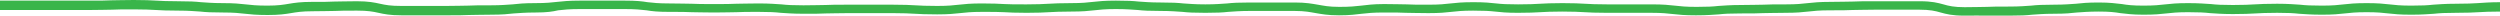 <?xml version="1.0" encoding="utf-8"?>
<!-- Generator: Adobe Illustrator 26.3.1, SVG Export Plug-In . SVG Version: 6.00 Build 0)  -->
<svg version="1.1" id="レイヤー_1" xmlns="http://www.w3.org/2000/svg" xmlns:xlink="http://www.w3.org/1999/xlink" x="0px"
	 y="0px" width="800px" height="5px" viewBox="0 0 800 5" style="enable-background:new 0 0 800 5;" xml:space="preserve">
<style type="text/css">
	.st0{fill:#39B54A;}
</style>
<path class="st0" d="M628.5,5c-3.8,0-5.7-0.5-7.5-1c-1.7-0.5-3.4-0.9-6.8-0.9c-3.6,0-5.4,0-7.2,0c-1.8,0-3.6,0-7.1,0
	c-3.5,0-5.3,0.1-7.1,0.1c-1.8,0.1-3.6,0.1-7.2,0.1c-3.5,0-5.2,0.2-7,0.4c-1.8,0.2-3.7,0.4-7.3,0.4c-3.5,0-5.4,0.1-7.1,0.1
	c-1.8,0.1-3.6,0.1-7.2,0.1c-3.5,0-5.2,0.1-7,0.3c-1.8,0.1-3.6,0.3-7.3,0.3c-3.7,0-5.5-0.2-7.3-0.4c-1.8-0.2-3.5-0.4-7-0.4
	c-3.6,0-5.4,0-7.1,0c-1.8,0-3.6,0-7.1,0c-3.6,0-5.5-0.1-7.2-0.2c-1.8-0.1-3.5-0.2-7.1-0.2c-3.5,0-5.2,0.1-7,0.2
	c-1.8,0.1-3.6,0.2-7.2,0.2c-3.6,0-5.5-0.2-7.3-0.4c-1.8-0.2-3.5-0.3-7-0.3c-3.5,0-5.2,0.2-7,0.4c-1.8,0.2-3.6,0.4-7.3,0.4
	c-3.6,0-5.4-0.1-7.2-0.1c-1.7-0.1-3.5-0.1-7.1-0.1c-3.5,0-5.2,0.2-7,0.4c-1.8,0.2-3.7,0.5-7.3,0.5c-3.7,0-5.6-0.4-7.4-0.7
	c-1.8-0.3-3.4-0.7-6.9-0.7c-3.6,0-5.4,0-7.1,0c-1.8,0-3.6,0-7.1,0c-3.5,0-5.2,0.2-7,0.3c-1.8,0.2-3.6,0.3-7.3,0.3
	c-3.6,0-5.5-0.1-7.3-0.3c-1.8-0.1-3.5-0.3-7-0.3c-3.6,0-5.5-0.1-7.3-0.3c-1.8-0.1-3.5-0.3-7-0.3c-3.5,0-5.2,0.2-7,0.4
	c-1.8,0.2-3.6,0.4-7.3,0.4c-3.5,0-5.2,0.1-7.1,0.2c-1.8,0.1-3.6,0.2-7.2,0.2c-3.6,0-5.4-0.1-7.2-0.2c-1.7-0.1-3.5-0.1-7.1-0.1
	c-3.5,0-5.2,0.2-7,0.4c-1.8,0.2-3.7,0.4-7.3,0.4c-3.6,0-5.5-0.1-7.2-0.2c-1.8-0.1-3.5-0.2-7-0.2c-3.6,0-5.3,0-7.1,0
	c-1.8,0-3.6,0-7.2,0c-3.5,0-5.3,0.1-7.1,0.1c-1.8,0.1-3.6,0.1-7.2,0.1c-3.6,0-5.5-0.2-7.3-0.3c-1.8-0.2-3.5-0.3-7-0.3
	c-3.6,0-5.3,0-7.1,0.1c-1.8,0-3.6,0.1-7.2,0.1c-3.6,0-5.4-0.1-7.2-0.1c-1.7-0.1-3.5-0.1-7.1-0.1c-3.7,0-5.5-0.2-7.3-0.5
	c-1.8-0.2-3.5-0.4-7-0.4c-3.6,0-5.3,0-7.1,0c-1.8,0-3.6,0-7.2,0c-3.5,0-5.2,0.2-7,0.4C176.9,3.7,175,4,171.4,4c-3.5,0-5.2,0.2-7,0.3
	c-1.8,0.2-3.6,0.4-7.3,0.4c-3.5,0-5.4,0.1-7.1,0.1c-1.8,0.1-3.6,0.1-7.2,0.1c-3.6,0-5.3,0-7.1,0c-1.8,0-3.6,0-7.2,0
	c-3.7,0-5.6-0.4-7.4-0.8c-1.8-0.4-3.4-0.7-6.8-0.7c-3.6,0-5.4,0-7.1,0.1c-1.8,0-3.6,0.1-7.2,0.1c-3.4,0-5.1,0.3-6.9,0.6
	c-1.8,0.3-3.7,0.6-7.4,0.6c-3.7,0-5.5-0.2-7.3-0.4c-1.8-0.2-3.5-0.4-7-0.4c-3.6,0-5.5-0.1-7.3-0.3c-1.8-0.1-3.5-0.3-7-0.3
	c-3.6,0-5.5-0.1-7.2-0.2c-1.8-0.1-3.5-0.2-7-0.2c-3.6,0-5.4,0-7.1,0.1c-1.8,0-3.6,0.1-7.2,0.1c-3.6,0-5.4,0-7.1,0
	c-1.8,0-3.6,0-7.1,0L0,3.2v-3l14.3,0c3.6,0,5.4,0,7.1,0c1.8,0,3.6,0,7.1,0c3.6,0,5.4,0,7.1-0.1c1.8,0,3.6-0.1,7.2-0.1
	c3.6,0,5.5,0.1,7.2,0.2c1.8,0.1,3.5,0.2,7,0.2c3.6,0,5.5,0.1,7.3,0.3c1.8,0.1,3.5,0.3,7,0.3c3.7,0,5.5,0.2,7.3,0.4
	c1.8,0.2,3.5,0.4,7,0.4c3.4,0,5.1-0.3,6.9-0.6c1.8-0.3,3.7-0.6,7.4-0.6c3.6,0,5.4,0,7.1-0.1c1.8,0,3.6-0.1,7.2-0.1
	c3.7,0,5.6,0.4,7.4,0.8c1.8,0.4,3.4,0.7,6.8,0.7c3.6,0,5.3,0,7.1,0c1.8,0,3.6,0,7.2,0c3.5,0,5.4-0.1,7.1-0.1
	c1.8-0.1,3.6-0.1,7.2-0.1c3.5,0,5.2-0.2,7-0.3c1.8-0.2,3.6-0.4,7.3-0.4c3.5,0,5.2-0.2,7-0.4c1.8-0.2,3.7-0.4,7.3-0.4
	c3.6,0,5.3,0,7.1,0c1.8,0,3.6,0,7.2,0c3.7,0,5.5,0.2,7.3,0.5c1.8,0.2,3.5,0.4,7,0.4c3.6,0,5.4,0.1,7.2,0.1c1.7,0.1,3.5,0.1,7.1,0.1
	c3.6,0,5.3,0,7.1-0.1c1.8,0,3.6-0.1,7.2-0.1c3.6,0,5.5,0.2,7.3,0.3c1.8,0.2,3.5,0.3,7,0.3c3.5,0,5.3-0.1,7.1-0.1
	c1.8-0.1,3.6-0.1,7.2-0.1c3.6,0,5.3,0,7.1,0c1.8,0,3.6,0,7.2,0c3.6,0,5.5,0.1,7.2,0.2c1.8,0.1,3.5,0.2,7,0.2c3.5,0,5.2-0.2,7-0.4
	c1.8-0.2,3.7-0.4,7.3-0.4c3.6,0,5.4,0.1,7.2,0.2c1.7,0.1,3.5,0.1,7.1,0.1c3.5,0,5.2-0.1,7.1-0.2c1.8-0.1,3.6-0.2,7.2-0.2
	c3.5,0,5.2-0.2,7-0.4c1.8-0.2,3.6-0.4,7.3-0.4c3.6,0,5.5,0.1,7.3,0.3c1.8,0.1,3.5,0.3,7,0.3c3.6,0,5.5,0.1,7.3,0.3
	c1.8,0.1,3.5,0.3,7,0.3c3.5,0,5.2-0.2,7-0.3c1.8-0.2,3.6-0.3,7.3-0.3c3.6,0,5.4,0,7.1,0c1.8,0,3.6,0,7.2,0c3.7,0,5.6,0.4,7.4,0.7
	c1.8,0.3,3.4,0.7,6.9,0.7c3.5,0,5.2-0.2,7-0.4c1.8-0.2,3.7-0.5,7.3-0.5c3.6,0,5.4,0.1,7.2,0.1c1.7,0.1,3.5,0.1,7.1,0.1
	c3.5,0,5.2-0.2,7-0.4c1.8-0.2,3.6-0.4,7.3-0.4c3.6,0,5.5,0.2,7.3,0.4c1.8,0.2,3.5,0.3,7,0.3c3.5,0,5.2-0.1,7-0.2
	c1.8-0.1,3.6-0.2,7.2-0.2c3.6,0,5.5,0.1,7.2,0.2c1.8,0.1,3.5,0.2,7.1,0.2c3.6,0,5.4,0,7.1,0c1.8,0,3.6,0,7.2,0
	c3.7,0,5.5,0.2,7.3,0.4c1.8,0.2,3.5,0.4,7,0.4c3.5,0,5.2-0.1,7-0.3c1.8-0.1,3.6-0.3,7.3-0.3c3.5,0,5.4-0.1,7.1-0.1
	c1.8-0.1,3.6-0.1,7.2-0.1c3.5,0,5.2-0.2,7-0.4c1.8-0.2,3.7-0.4,7.3-0.4c3.5,0,5.3-0.1,7.1-0.1c1.8-0.1,3.6-0.1,7.2-0.1
	c3.6,0,5.4,0,7.2,0c1.8,0,3.6,0,7.1,0c3.8,0,5.7,0.5,7.5,1c1.7,0.5,3.4,0.9,6.8,0.9c3.5,0,5.3-0.1,7.1-0.1c1.8-0.1,3.6-0.1,7.2-0.1
	c3.5,0,5.2-0.2,7-0.3c1.8-0.2,3.6-0.3,7.3-0.3c3.5,0,5.2-0.2,7-0.3c1.8-0.2,3.6-0.4,7.3-0.4c3.7,0,5.5,0.3,7.4,0.5
	c1.8,0.3,3.5,0.5,6.9,0.5c3.5,0,5.2-0.2,7-0.4c1.8-0.2,3.6-0.4,7.3-0.4c3.6,0,5.5,0.2,7.3,0.3c1.8,0.2,3.5,0.3,7,0.3
	c3.5,0,5.2-0.1,7-0.2c1.8-0.1,3.6-0.2,7.2-0.2c3.6,0,5.5,0.2,7.3,0.3c1.8,0.2,3.5,0.3,7,0.3c3.5,0,5.2-0.2,7-0.4
	c1.8-0.2,3.6-0.4,7.3-0.4c3.7,0,5.5,0.2,7.3,0.4c1.8,0.2,3.5,0.4,7,0.4c3.5,0,5.2-0.1,7-0.3c1.8-0.1,3.6-0.3,7.3-0.3
	c3.5,0,5.2-0.1,7-0.2c1.8-0.1,3.6-0.3,7.3-0.3v3c-3.5,0-5.2,0.1-7,0.2c-1.8,0.1-3.6,0.2-7.3,0.2c-3.5,0-5.2,0.1-7,0.3
	c-1.8,0.1-3.6,0.3-7.3,0.3c-3.7,0-5.5-0.2-7.3-0.4c-1.8-0.2-3.5-0.4-7-0.4c-3.5,0-5.2,0.2-7,0.4c-1.8,0.2-3.6,0.4-7.3,0.4
	c-3.6,0-5.5-0.2-7.3-0.3c-1.8-0.2-3.5-0.3-7-0.3c-3.5,0-5.2,0.1-7,0.2c-1.8,0.1-3.6,0.2-7.2,0.2c-3.6,0-5.5-0.2-7.3-0.3
	c-1.8-0.2-3.5-0.3-7-0.3c-3.5,0-5.2,0.2-7,0.4c-1.8,0.2-3.6,0.4-7.3,0.4c-3.7,0-5.5-0.3-7.4-0.5c-1.8-0.3-3.5-0.5-6.9-0.5
	c-3.5,0-5.2,0.2-7,0.3c-1.8,0.2-3.6,0.4-7.3,0.4c-3.5,0-5.2,0.2-7,0.3c-1.8,0.2-3.6,0.3-7.3,0.3c-3.5,0-5.3,0.1-7.1,0.1
	C633.9,4.9,632.1,5,628.5,5z"/>
</svg>
